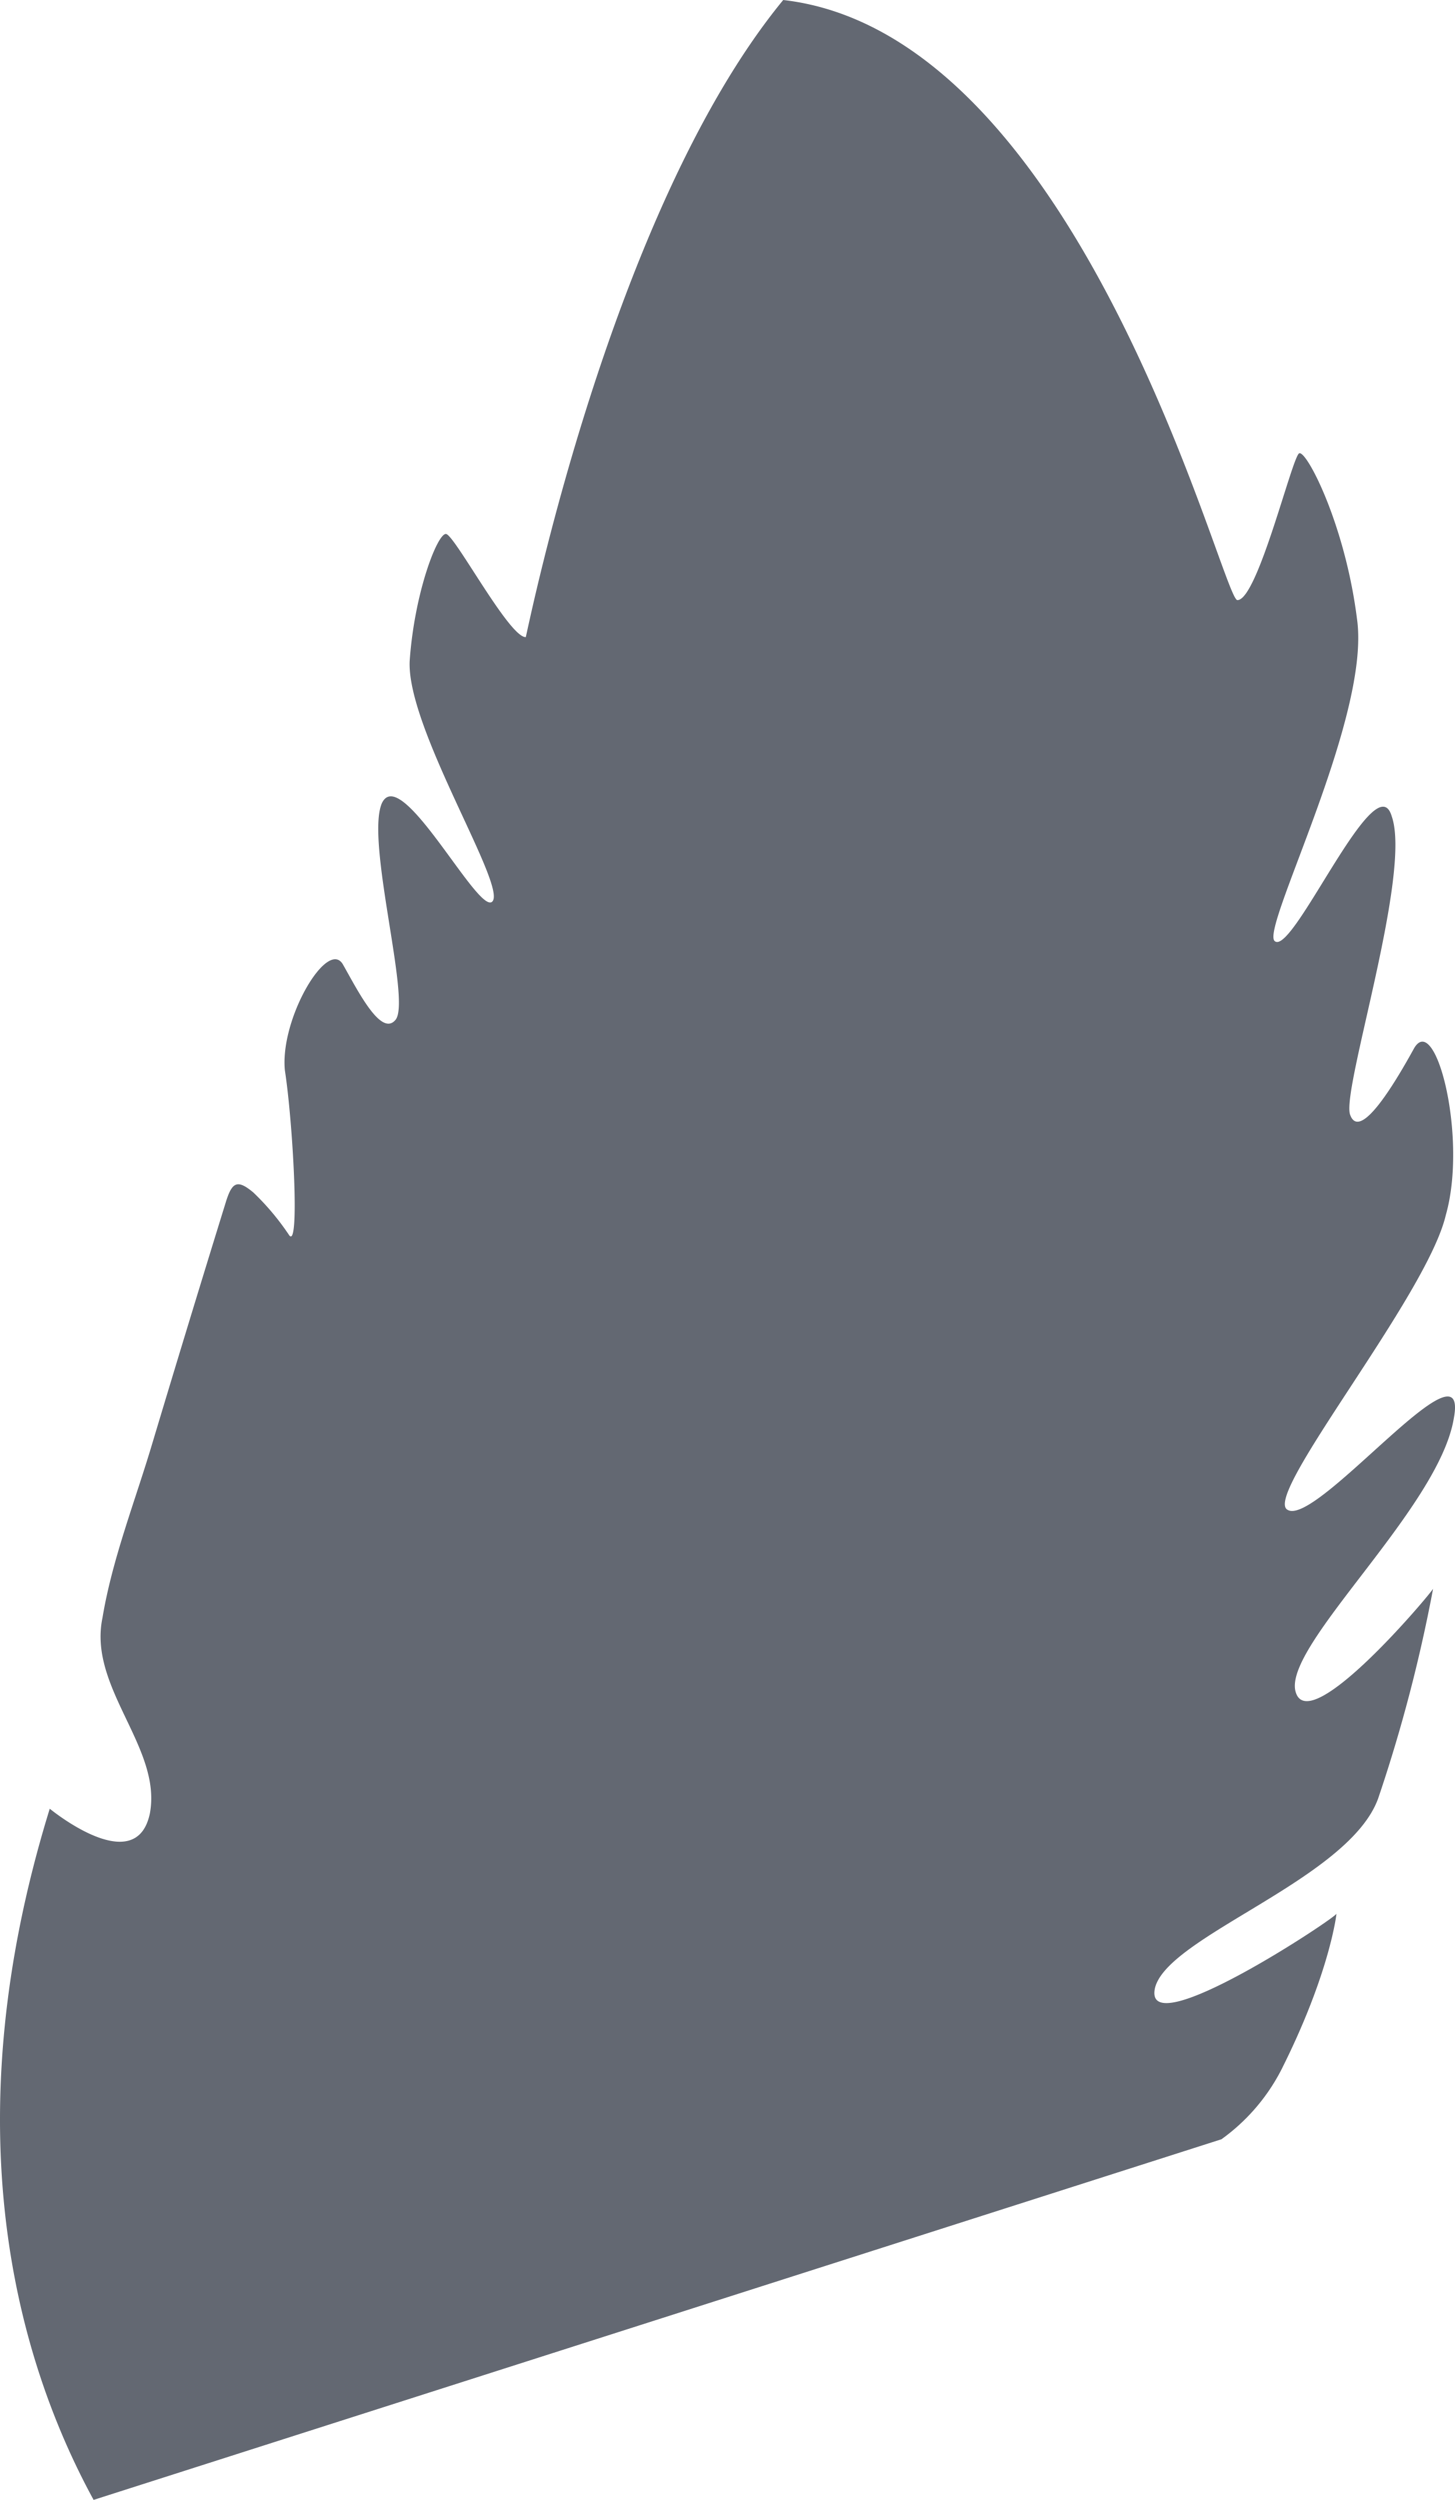 <svg xmlns="http://www.w3.org/2000/svg" width="91.42" height="157.055"><g id="fleur2-acc" transform="translate(-313.366 -125.67)"><path id="Tracé_28" fill="#636872" fill-rule="evenodd" d="M316.492 239.3s5.417 4.463 6.29.3c.778-4.133-3.887-7.891-2.98-12.276.6-3.637 2.021-7.27 3.078-10.79q2.3-7.669 4.668-15.32c.4-1.306.735-1.462 1.737-.627a15.961 15.961 0 012.256 2.693c.677.891.221-7.181-.278-10.381-.307-3.261 2.7-8.316 3.656-6.628s2.41 4.584 3.309 3.456c.964-1.253-1.886-11.155-.876-13.578 1.17-2.578 5.956 6.81 6.913 6.189 1.116-.777-5.369-10.882-5.158-15.149.3-4.3 1.743-8.011 2.28-7.973s3.968 6.5 5.012 6.482c.03.1 5.294-26.785 16.178-40.028 18.854 2.161 27.619 37.784 28.537 37.7 1.264.016 3.431-8.971 3.877-9.218s2.886 4.431 3.635 10.386c.9 6.115-5.994 19.344-5.183 20.24 1.094 1.12 6.369-11.275 7.37-7.816 1.253 3.589-3.086 16.945-2.633 18.69.578 1.81 2.774-1.832 4.035-4.125 1.357-2.324 3.378 5.639 1.99 10.492-1.2 5.109-11.571 17.663-9.937 18.505 1.821 1.1 11.459-11.117 10.444-5.753-.923 5.649-10.674 14.226-9.951 17.144.784 3.109 8.68-6.344 8.649-6.439a96.3 96.3 0 01-3.451 13.176c-1.834 5.1-13.294 8.66-14.03 11.94-.74 3.6 11.472-4.508 11.411-4.7 0 0-.393 3.7-3.473 9.824a12.3 12.3 0 01-3.754 4.35l-70.866 22.657c-4.825-8.849-8.947-23.384-2.755-43.423z" data-name="Tracé 28"/></g></svg>
